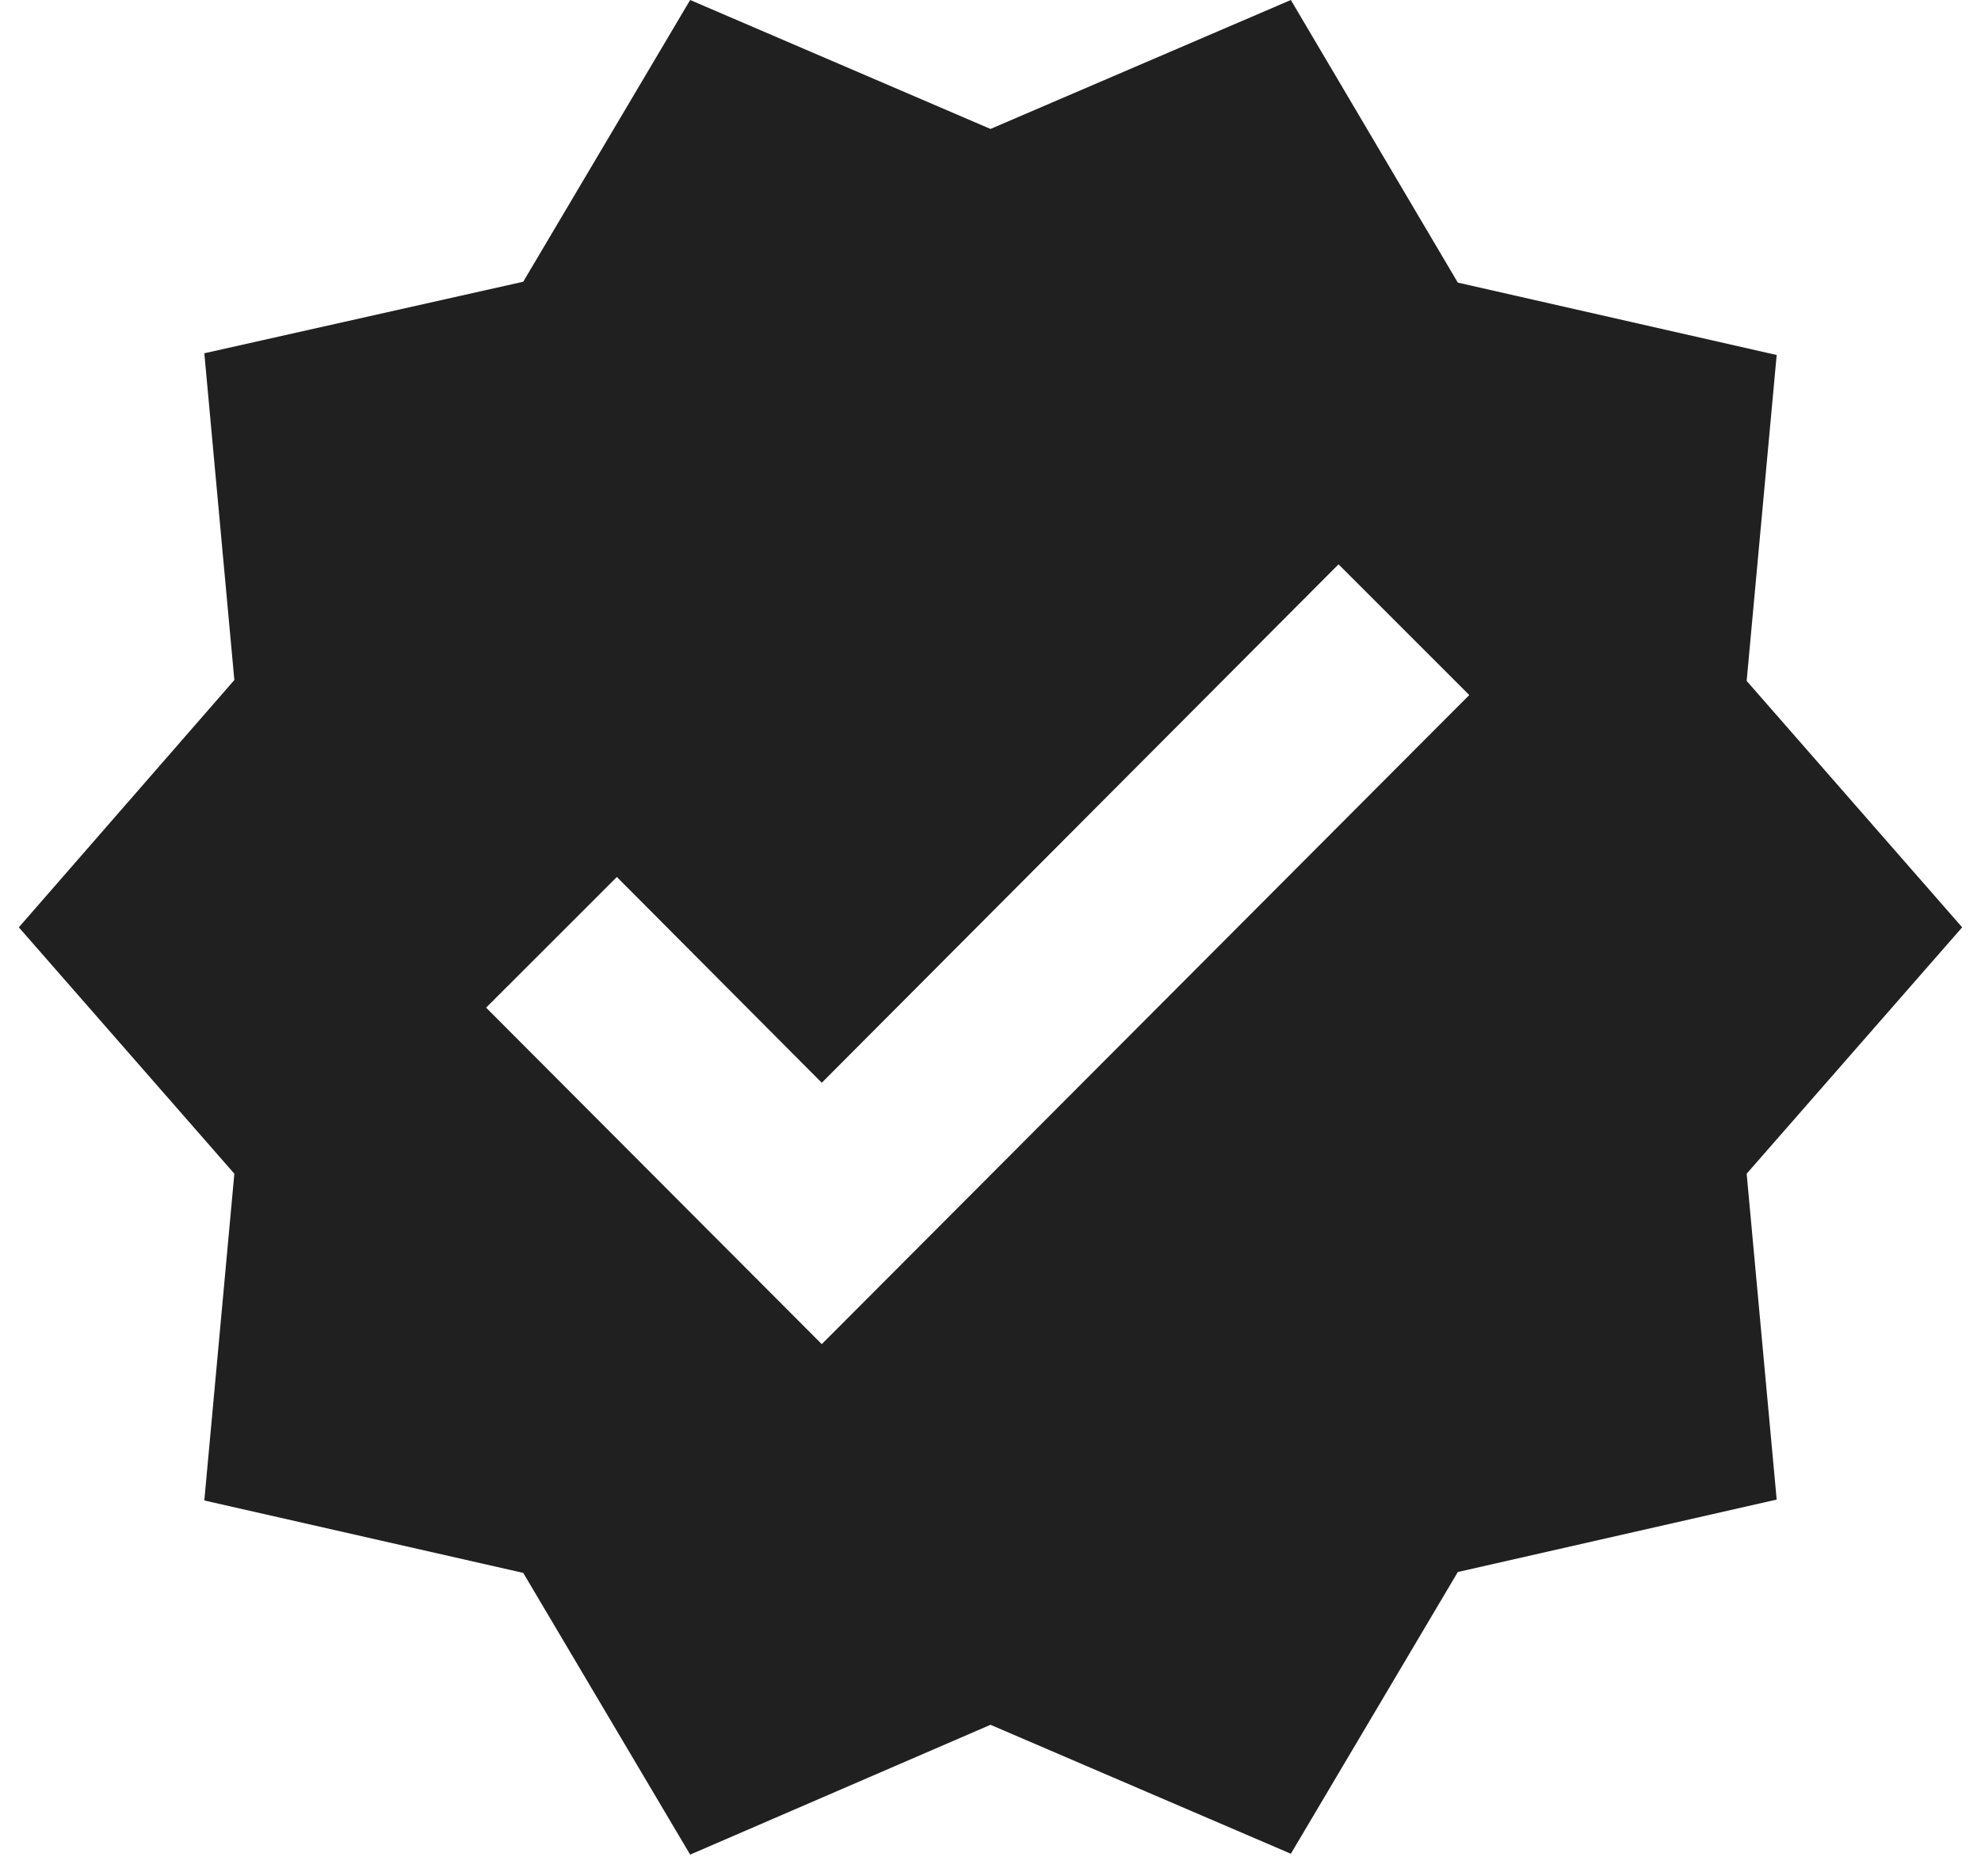 <svg width="57" height="54" viewBox="0 0 57 54" fill="none" xmlns="http://www.w3.org/2000/svg">
<path d="M56.458 26.688L50.257 19.596L51.121 10.217L41.946 8.133L37.142 0L28.5 3.711L19.858 0L15.055 8.108L5.879 10.167L6.743 19.571L0.542 26.688L6.743 33.779L5.879 43.183L15.055 45.267L19.858 53.375L28.5 49.639L37.142 53.35L41.946 45.242L51.121 43.157L50.257 33.779L56.458 26.688ZM23.645 38.684L13.987 29L17.749 25.239L23.645 31.161L38.514 16.241L42.276 20.003L23.645 38.684Z" fill="#202020"/>
</svg>
